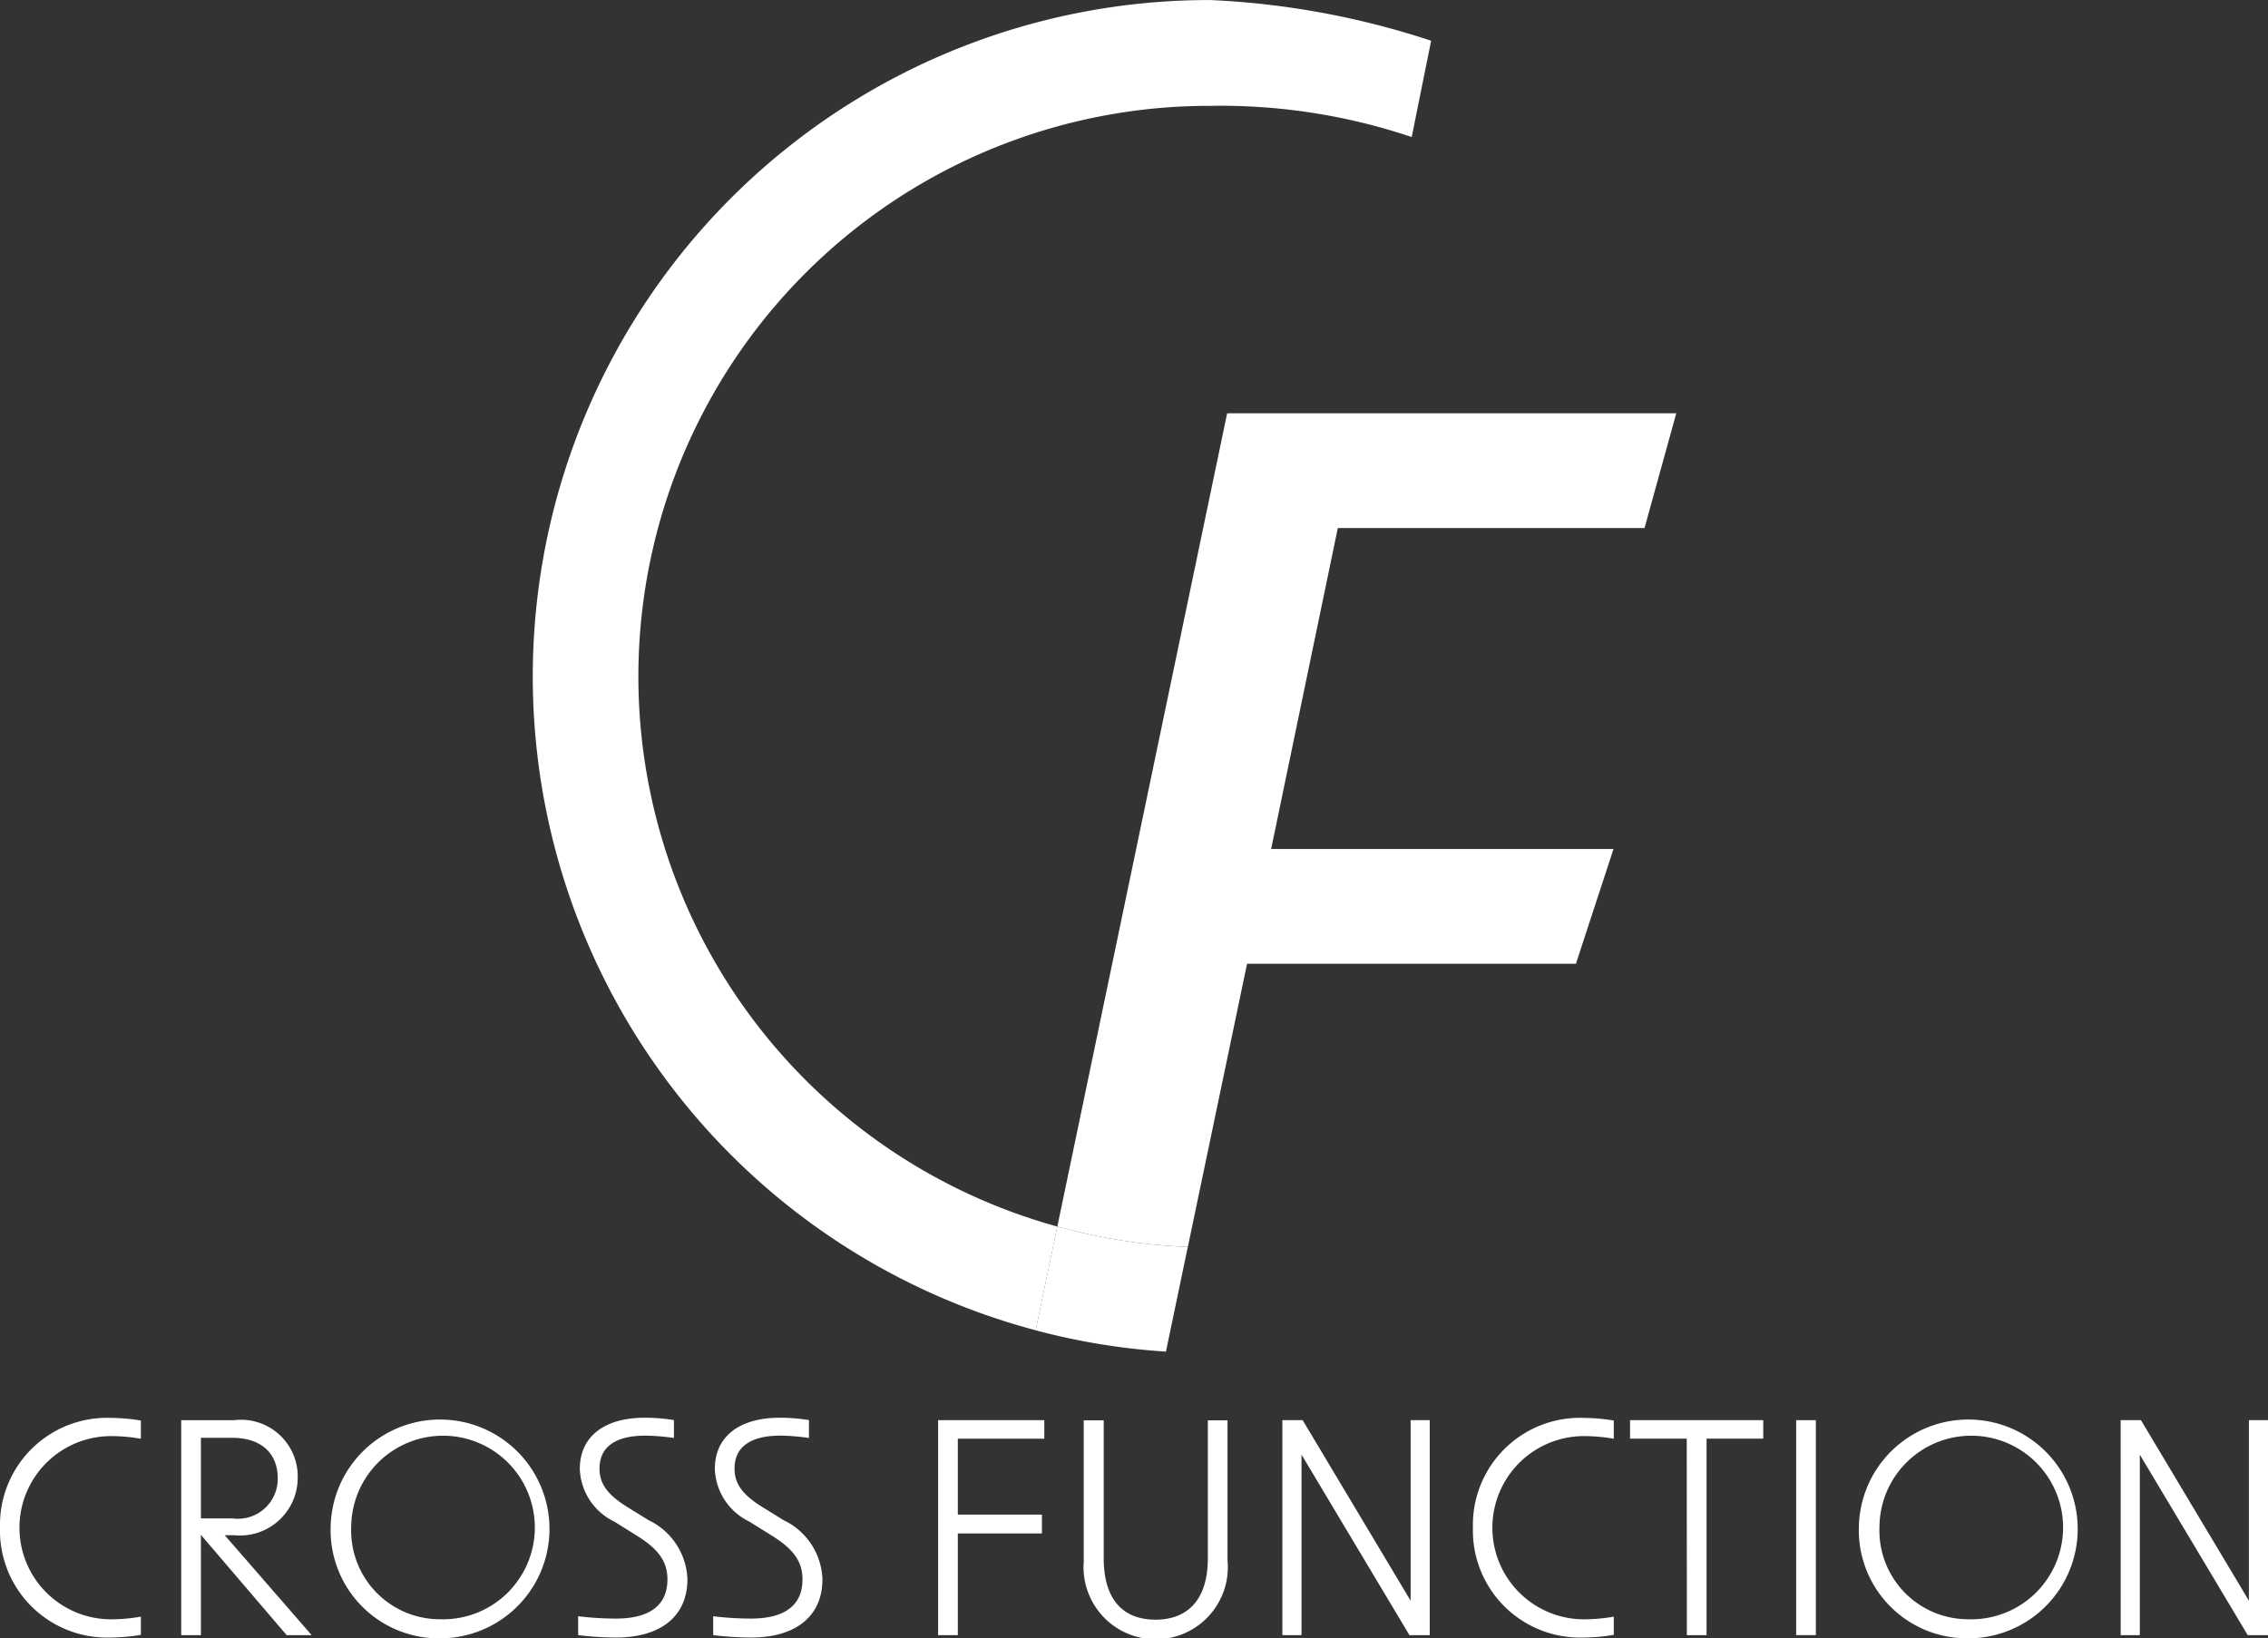 <svg height="43.354" viewBox="0 0 60 43.354" width="60" xmlns="http://www.w3.org/2000/svg" xmlns:xlink="http://www.w3.org/1999/xlink"><rect x="0" y="0" width="60" height="43.354" fill="#333333" stroke="none"/><clipPath id="a"><path d="m0 0h60v43.354h-60z"/></clipPath><g clip-path="url(#a)" fill="#fff"><path d="m74.986 3.625a15.861 15.861 0 0 0 -5.329-.825 15.1 15.1 0 0 0 -4.046 29.656l-.573 2.744a17.9 17.9 0 0 1 4.619-35.2 21.675 21.675 0 0 1 5.843 1.077z" transform="translate(-37.639 .001)"/><path d="m116.294 54.672h-8.7l-1.566 7.491a15.029 15.029 0 0 1 -3.453-.539l4.492-21.519h11.882l-.84 3.037h-8.114l-1.764 8.493h9.057z" transform="translate(-74.603 -29.169)"/><path d="m101.046 119.017-.573 2.747a17.817 17.817 0 0 0 3.447.564l.579-2.772a15.038 15.038 0 0 1 -3.453-.54" transform="translate(-73.075 -86.562)"/><path d="m0 140.485a2.832 2.832 0 0 1 2.949-2.9 4.889 4.889 0 0 1 .778.07v.482a4.507 4.507 0 0 0 -.739-.07 2.424 2.424 0 1 0 0 4.847 4.511 4.511 0 0 0 .739-.07v.482a4.891 4.891 0 0 1 -.778.07 2.834 2.834 0 0 1 -2.949-2.911" transform="translate(0 -100.065)"/><path d="m18.1 140.846v2.654h-.521v-5.688h1.393a1.5 1.5 0 0 1 1.689 1.533 1.529 1.529 0 0 1 -1.689 1.51h-.242l2.3 2.645h-.661zm.832-.436a1.054 1.054 0 0 0 1.2-1.066c0-.654-.436-1.066-1.2-1.066h-.832v2.132z" transform="translate(-12.785 -100.231)"/><path d="m32.076 140.422a2.895 2.895 0 1 1 2.894 2.933 2.862 2.862 0 0 1 -2.894-2.933m2.894 2.428a2.429 2.429 0 1 0 -2.35-2.428 2.347 2.347 0 0 0 2.35 2.428" transform="translate(-23.329 -100.002)"/><path d="m56.1 143.333v-.5a8.209 8.209 0 0 0 1 .062c.9 0 1.362-.358 1.362-1.035 0-.459-.218-.786-.786-1.144l-.622-.389a1.606 1.606 0 0 1 -.91-1.393c0-.848.638-1.354 1.72-1.354a4.993 4.993 0 0 1 .77.062v.474a5.691 5.691 0 0 0 -.755-.062c-.794 0-1.214.3-1.214.872 0 .4.21.684.708 1l.591.366a1.8 1.8 0 0 1 1.027 1.564c0 .965-.693 1.54-1.883 1.54a8.333 8.333 0 0 1 -1-.062" transform="translate(-40.805 -100.065)"/><path d="m69.2 143.333v-.5a8.212 8.212 0 0 0 1 .062c.9 0 1.362-.358 1.362-1.035 0-.459-.218-.786-.786-1.144l-.622-.389a1.606 1.606 0 0 1 -.911-1.393c0-.848.638-1.354 1.72-1.354a5 5 0 0 1 .77.062v.474a5.7 5.7 0 0 0 -.755-.062c-.794 0-1.214.3-1.214.872 0 .4.21.684.708 1l.591.366a1.8 1.8 0 0 1 1.027 1.564c0 .965-.693 1.54-1.883 1.54a8.326 8.326 0 0 1 -1-.062" transform="translate(-50.332 -100.065)"/><path d="m91.008 137.811h2.809v.49h-2.288v2.008h2.225v.5h-2.225v2.691h-.521z" transform="translate(-66.19 -100.231)"/><path d="m105.134 141.515v-3.7h.529v3.657c0 1.058.49 1.618 1.369 1.618s1.385-.56 1.385-1.618v-3.657h.521v3.7a1.909 1.909 0 1 1 -3.8 0" transform="translate(-76.464 -100.231)"/><path d="m124.4 137.811h.537l2.856 4.777v-4.777h.506v5.689h-.537l-2.855-4.777v4.777h-.507z" transform="translate(-90.475 -100.231)"/><path d="m142.891 140.485a2.833 2.833 0 0 1 2.949-2.9 4.892 4.892 0 0 1 .778.07v.482a4.508 4.508 0 0 0 -.739-.07 2.424 2.424 0 1 0 0 4.847 4.511 4.511 0 0 0 .739-.07v.482a4.894 4.894 0 0 1 -.778.07 2.834 2.834 0 0 1 -2.949-2.91" transform="translate(-103.925 -100.065)"/><path d="m159.633 138.3h-1.5v-.49h3.524v.49h-1.5v5.2h-.521z" transform="translate(-115.01 -100.231)"/><path d="m0 0h.521v5.688h-.521z" transform="translate(47.518 37.58)"/><path d="m180.332 140.422a2.895 2.895 0 1 1 2.895 2.933 2.862 2.862 0 0 1 -2.895-2.933m2.895 2.428a2.429 2.429 0 1 0 -2.35-2.428 2.347 2.347 0 0 0 2.35 2.428" transform="translate(-131.156 -100.002)"/><path d="m205.731 137.811h.537l2.856 4.777v-4.777h.506v5.689h-.537l-2.855-4.777v4.777h-.506z" transform="translate(-149.629 -100.231)"/></g></svg>